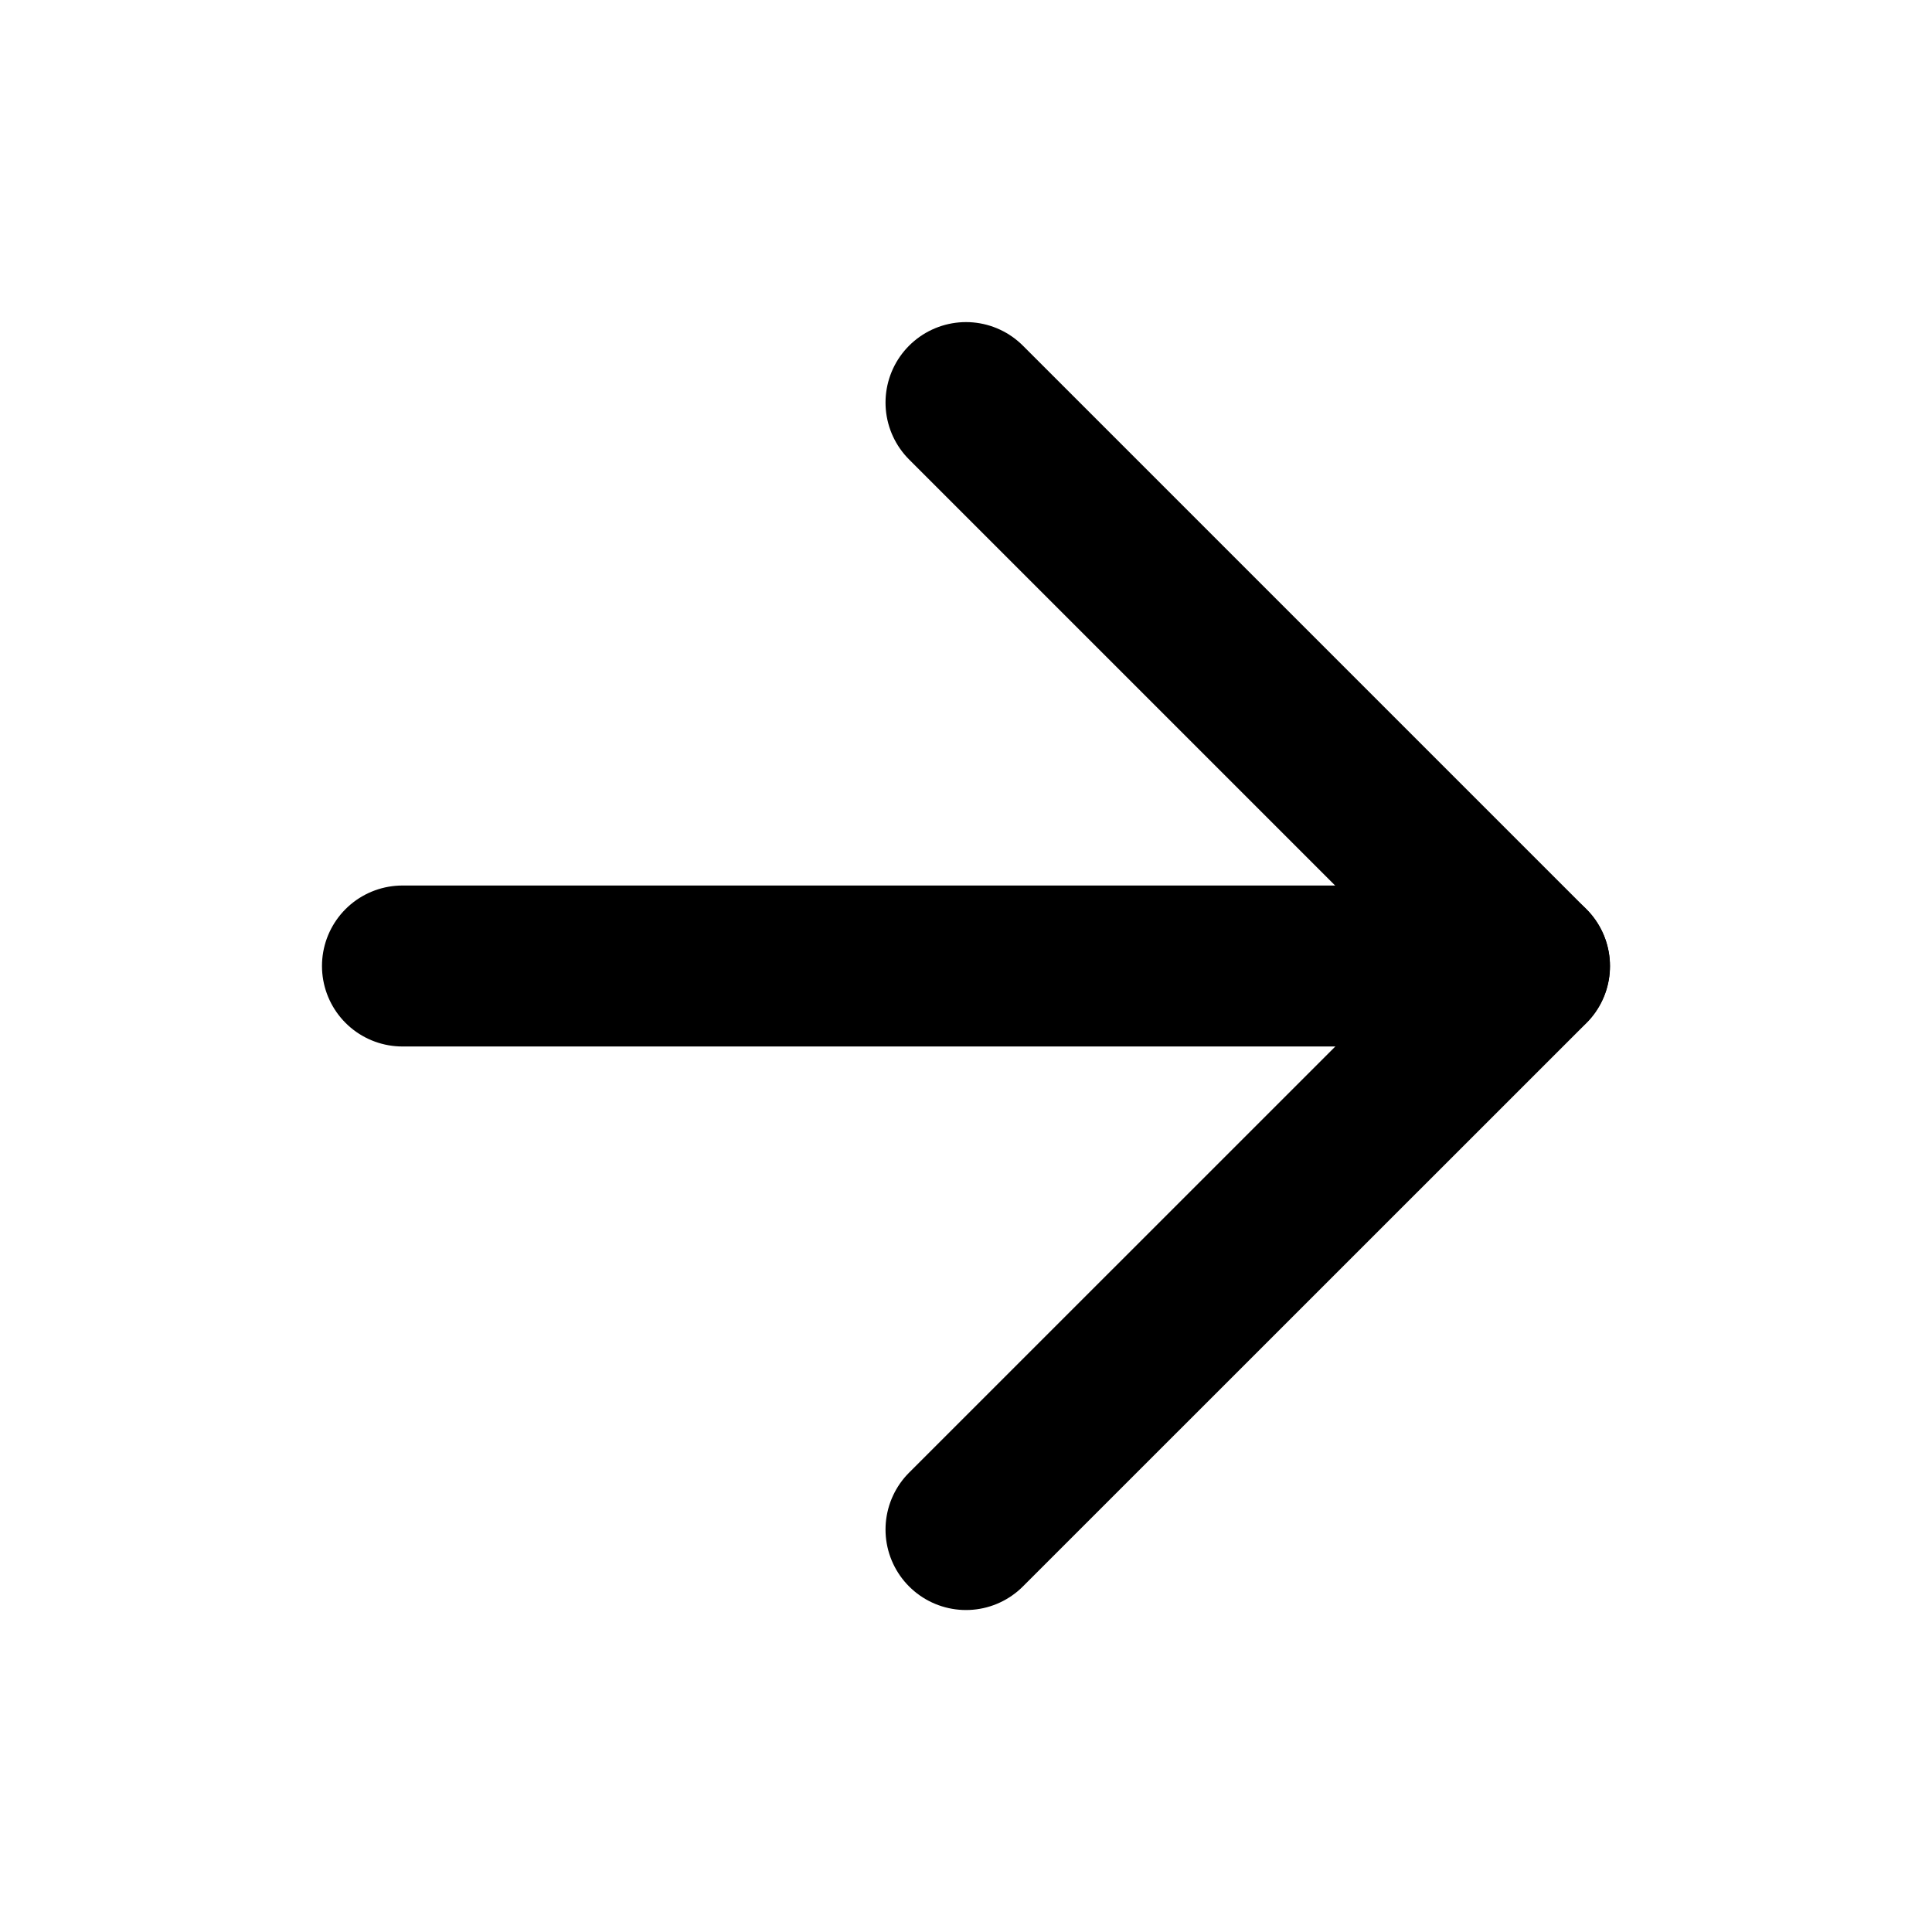 <svg width="16" height="16" viewBox="0 0 16 16" fill="none" xmlns="http://www.w3.org/2000/svg">
<path d="M3.333 8H12.666" stroke="black" stroke-width="1.333" stroke-linecap="round" stroke-linejoin="round"/>
<path d="M8 3.334L12.667 8.001L8 12.667" stroke="black" stroke-width="1.333" stroke-linecap="round" stroke-linejoin="round"/>
</svg>
